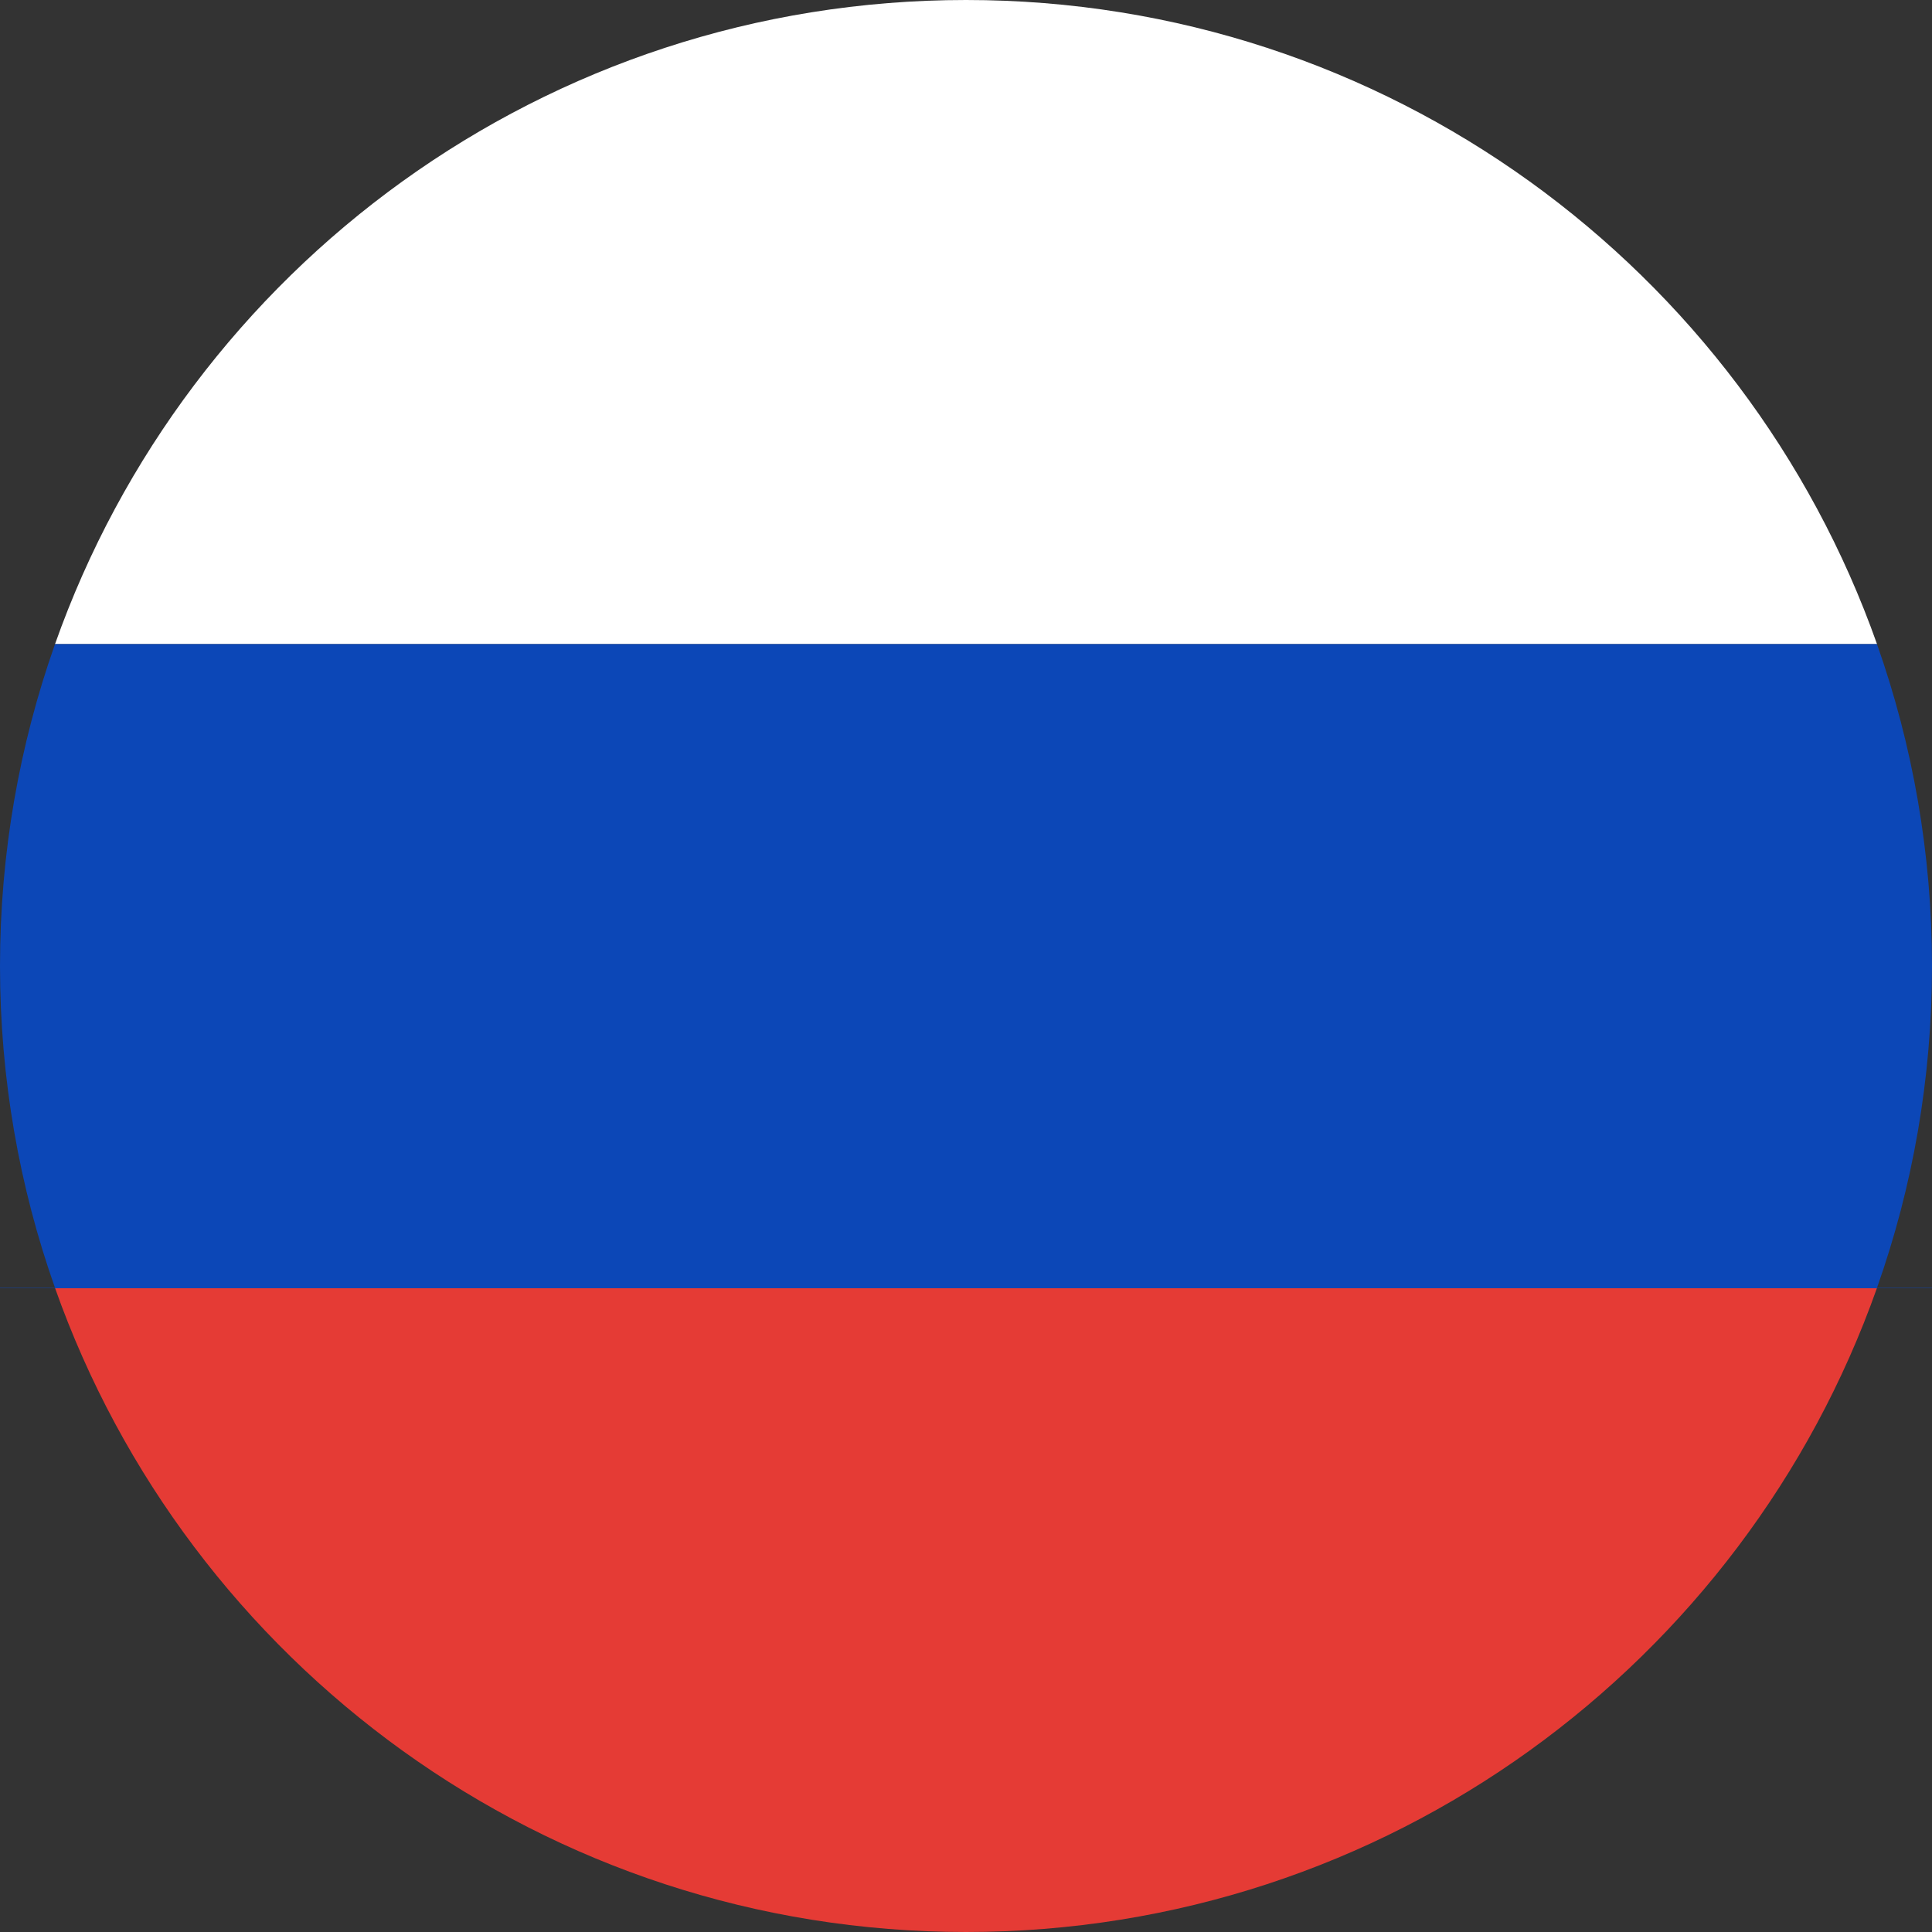 <?xml version="1.0" encoding="utf-8"?>
<!-- Generator: Adobe Illustrator 23.0.2, SVG Export Plug-In . SVG Version: 6.00 Build 0)  -->
<svg version="1.1" id="Layer_1" xmlns="http://www.w3.org/2000/svg" xmlns:xlink="http://www.w3.org/1999/xlink" x="0px" y="0px"
	 viewBox="0 0 512 512" style="enable-background:new 0 0 512 512;" xml:space="preserve">
<rect x="0" y="0" width="512" height="512" fill="#333333" stroke="none"/>
<style type="text/css">
	.st0{fill:#E53B35;}
	.st1{fill:#FFFFFF;}
	.st2{fill:#0C47B7;}
</style>
<path class="st0" d="M497.39,341.4H14.61C49.78,440.79,144.56,512,256,512S462.22,440.79,497.39,341.4z"/>
<path class="st1" d="M14.58,170.7h482.85C462.29,71.26,367.47,0,256,0S49.71,71.26,14.58,170.7z"/>
<path class="st2" d="M512,256c0-29.91-5.15-58.62-14.58-85.3H14.58C5.15,197.38,0,226.09,0,256s5.15,58.62,14.58,85.3H0v0.1h14.61
	h482.78H512v-0.1h-14.58C506.85,314.62,512,285.91,512,256z"/>
</svg>

